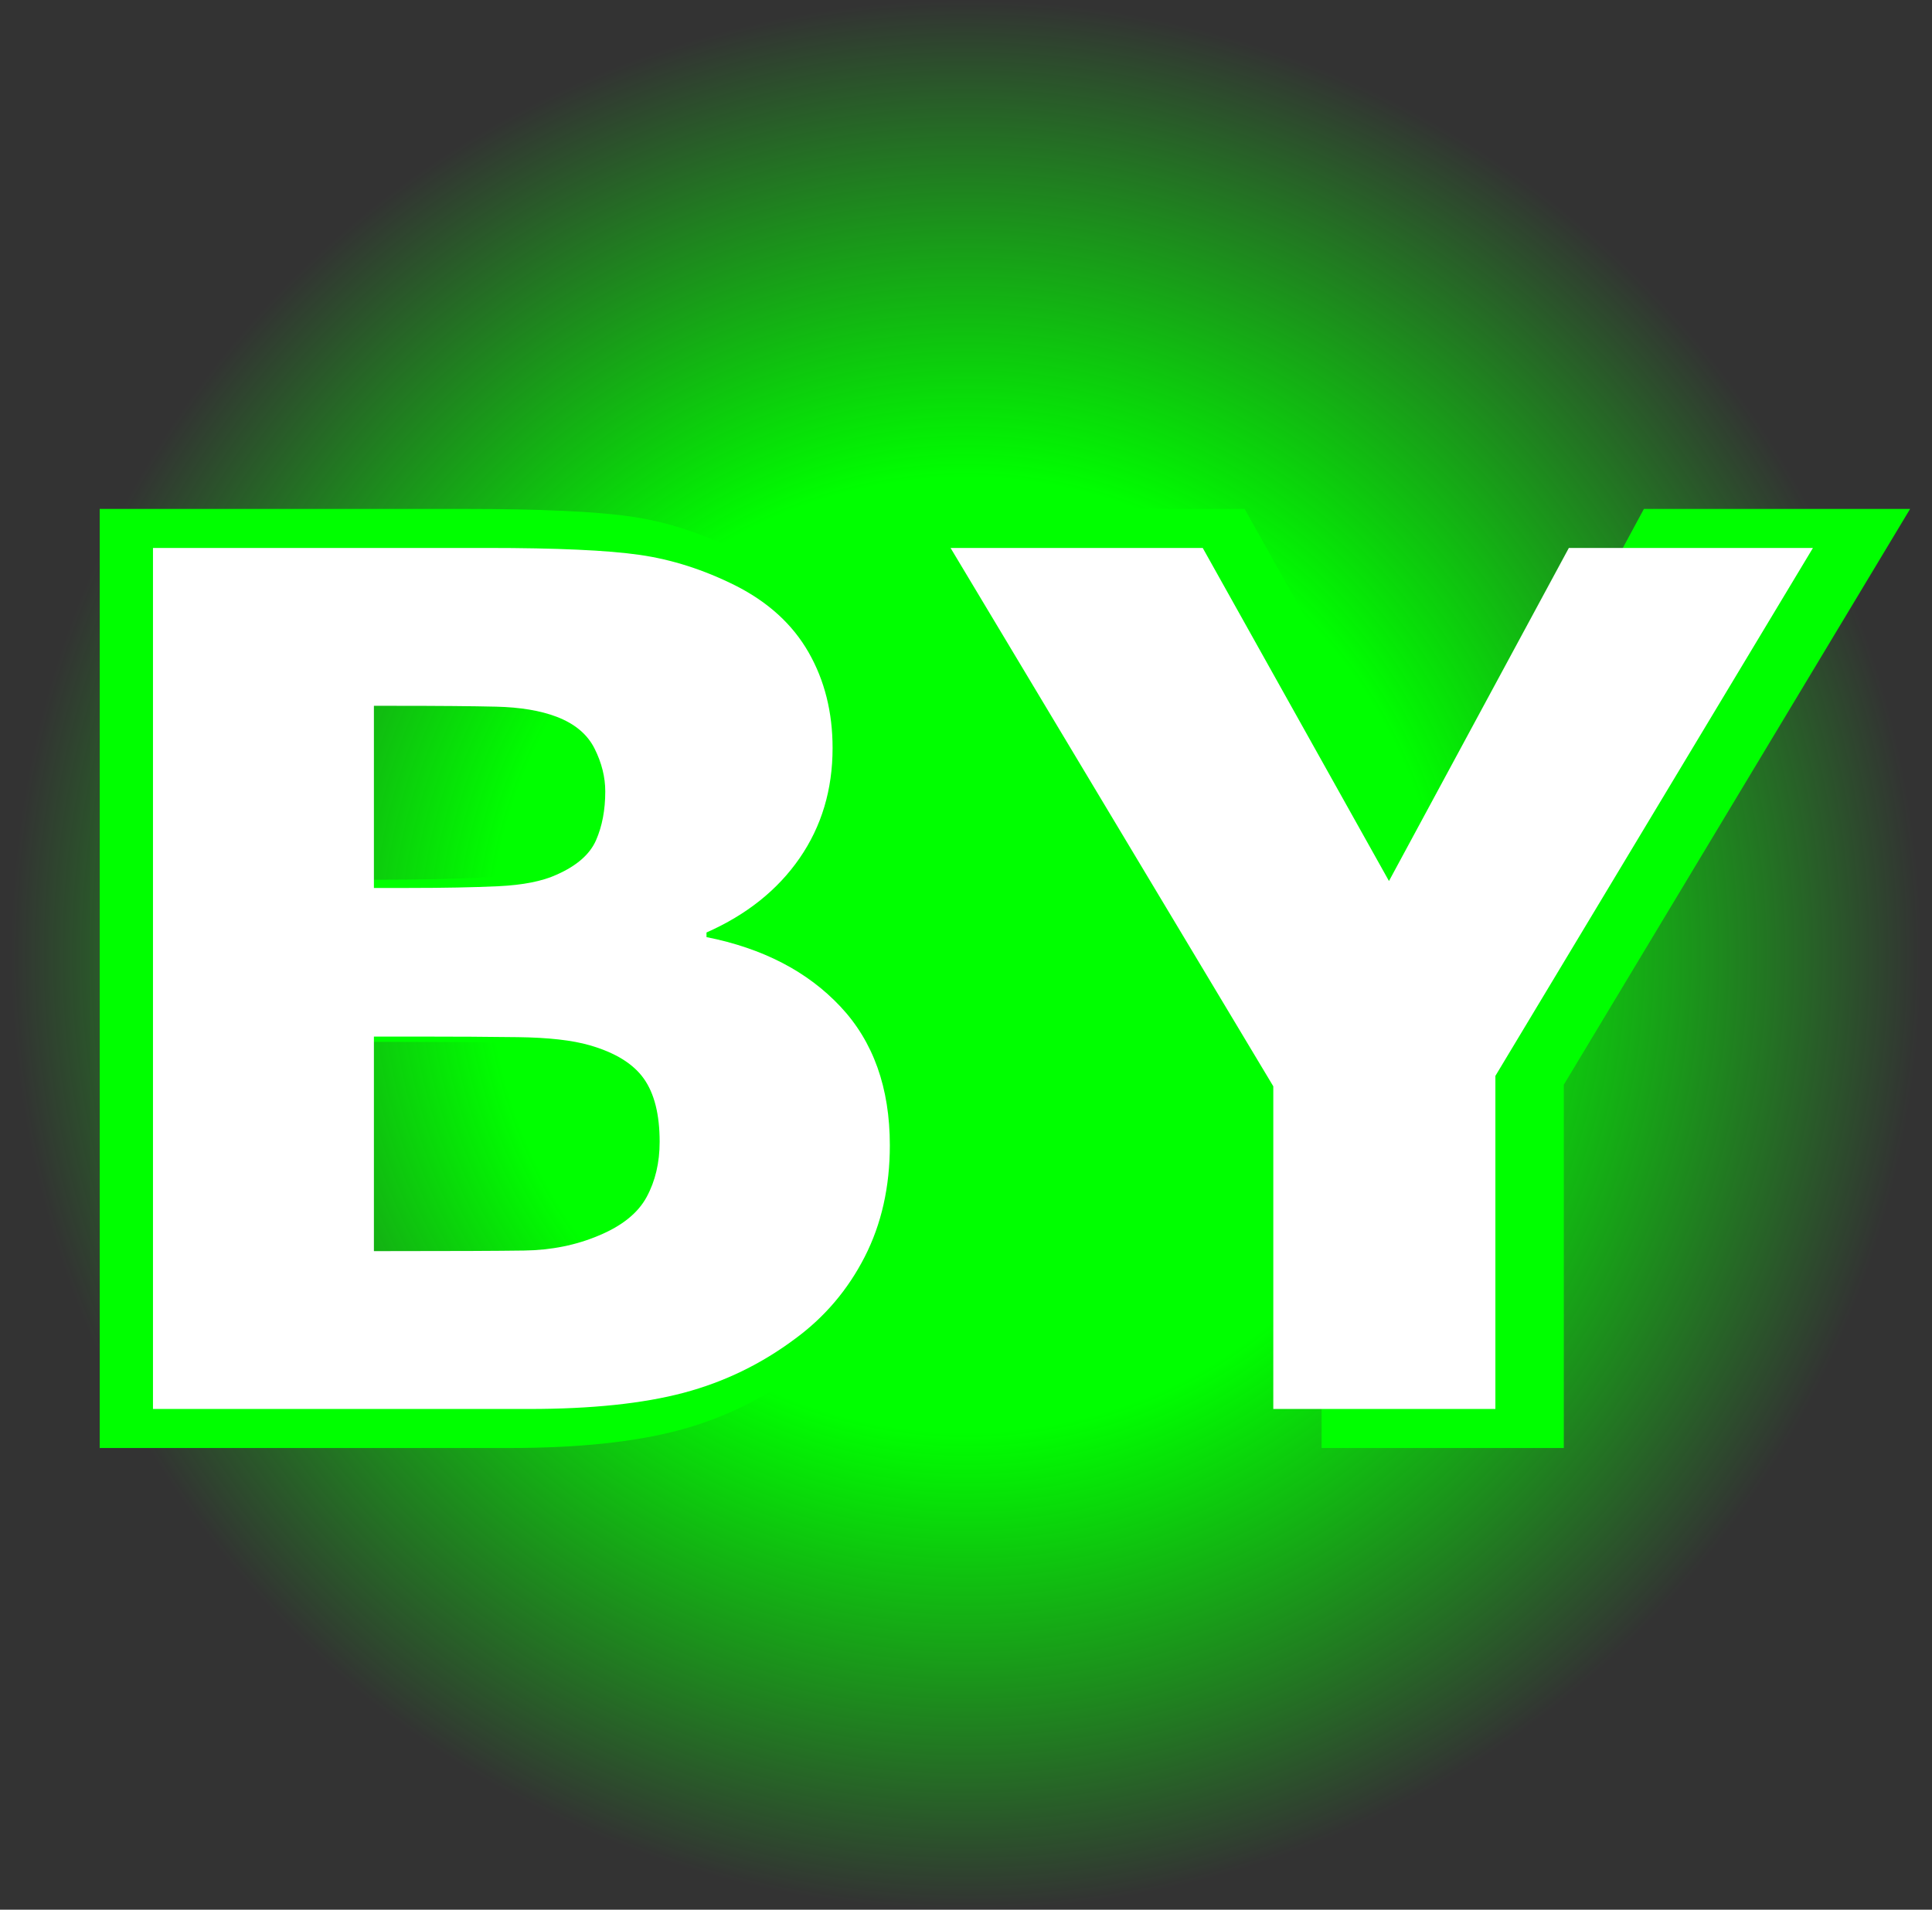 <?xml version="1.0" encoding="UTF-8" standalone="no"?>
<!-- Created with Inkscape (http://www.inkscape.org/) -->
<svg
   xmlns:svg="http://www.w3.org/2000/svg"
   xmlns="http://www.w3.org/2000/svg"
   xmlns:xlink="http://www.w3.org/1999/xlink"
   version="1.0"
   width="88"
   height="87"
   id="svg6864">
  <rect width="100%" height="100%" fill="#333333" stroke="none"/>
  <defs
     id="defs6866">
    <linearGradient
       id="linearGradient6947">
      <stop
         style="stop-color:#00ff00;stop-opacity:1"
         offset="0"
         id="stop6949" />
      <stop
         style="stop-color:#00ff00;stop-opacity:1"
         offset="0.5"
         id="stop6955" />
      <stop
         style="stop-color:#00ff00;stop-opacity:0"
         offset="1"
         id="stop6951" />
    </linearGradient>
    <radialGradient
       cx="42.245"
       cy="43.082"
       r="32.416"
       fx="42.245"
       fy="43.082"
       id="radialGradient6953"
       xlink:href="#linearGradient6947"
       gradientUnits="userSpaceOnUse" />
  </defs>
  <g
     transform="translate(41.143,-671.719)"
     id="layer1">
    <path
       d="M 74.661 43.082 A 32.416 32.416 0 1 1  9.829,43.082 A 32.416 32.416 0 1 1  74.661 43.082 z"
       transform="matrix(1.342,0,0,1.342,-53.833,657.406)"
       style="opacity:1;fill:url(#radialGradient6953);fill-opacity:1;fill-rule:evenodd;stroke:none;stroke-width:6;stroke-linecap:square;stroke-linejoin:round;stroke-miterlimit:4;stroke-dasharray:none;stroke-dashoffset:0;stroke-opacity:1"
       id="path6945" />
    <path
       d="M 0.003,724.584 C 0.003,726.653 -0.413,728.501 -1.247,730.13 C -2.08,731.758 -3.224,733.108 -4.68,734.181 C -6.366,735.445 -8.219,736.345 -10.24,736.882 C -12.261,737.418 -14.823,737.686 -17.926,737.686 L -36.602,737.686 L -36.602,694.904 L -19.994,694.904 C -16.546,694.904 -14.023,695.019 -12.423,695.249 C -10.824,695.479 -9.239,695.986 -7.668,696.771 C -6.04,697.595 -4.829,698.701 -4.034,700.09 C -3.239,701.479 -2.841,703.064 -2.841,704.845 C -2.841,706.914 -3.387,708.738 -4.479,710.319 C -5.571,711.899 -7.113,713.13 -9.105,714.011 L -9.105,714.241 C -6.308,714.796 -4.091,715.945 -2.453,717.688 C -0.816,719.432 0.003,721.73 0.003,724.584 L 0.003,724.584 z M -14.133,707 C -14.133,706.291 -14.31,705.583 -14.664,704.874 C -15.019,704.165 -15.646,703.638 -16.546,703.294 C -17.351,702.987 -18.352,702.82 -19.549,702.791 C -20.746,702.762 -22.427,702.748 -24.591,702.748 L -25.626,702.748 L -25.626,711.798 L -23.902,711.798 C -22.159,711.798 -20.674,711.77 -19.448,711.712 C -18.223,711.655 -17.255,711.463 -16.546,711.138 C -15.55,710.697 -14.899,710.127 -14.593,709.428 C -14.286,708.729 -14.133,707.92 -14.133,707 L -14.133,707 z M -11.432,724.412 C -11.432,723.052 -11.696,722.003 -12.222,721.266 C -12.749,720.528 -13.645,719.977 -14.909,719.614 C -15.771,719.365 -16.958,719.23 -18.472,719.211 C -19.985,719.192 -21.565,719.183 -23.212,719.183 L -25.626,719.183 L -25.626,729.842 L -24.821,729.842 C -21.718,729.842 -19.496,729.833 -18.155,729.813 C -16.815,729.794 -15.579,729.545 -14.449,729.066 C -13.3,728.588 -12.51,727.951 -12.079,727.156 C -11.648,726.361 -11.432,725.446 -11.432,724.412 L -11.432,724.412 z M 45.86,694.904 L 30.086,721.136 L 30.086,737.686 L 19.053,737.686 L 19.053,721.654 L 3.02,694.904 L 15.547,694.904 L 24.799,711.454 L 33.735,694.904 L 45.86,694.904 z "
       style="font-size:58.844px;font-style:normal;font-weight:bold;text-align:center;text-anchor:middle;fill:#00ff00;fill-opacity:1;stroke:none;stroke-width:1px;stroke-linecap:butt;stroke-linejoin:miter;stroke-opacity:1;font-family:Verdana"
       id="text6961" />
    <path
       d="M -0.612,723.895 C -0.612,725.792 -0.994,727.487 -1.758,728.98 C -2.522,730.473 -3.572,731.711 -4.906,732.694 C -6.452,733.854 -8.151,734.679 -10.004,735.171 C -11.857,735.663 -14.206,735.908 -17.051,735.908 L -34.175,735.908 L -34.175,696.682 L -18.948,696.682 C -15.787,696.682 -13.473,696.787 -12.006,696.998 C -10.54,697.208 -9.086,697.674 -7.646,698.394 C -6.153,699.149 -5.043,700.163 -4.314,701.437 C -3.585,702.71 -3.22,704.163 -3.22,705.797 C -3.22,707.694 -3.721,709.366 -4.722,710.815 C -5.723,712.264 -7.137,713.393 -8.963,714.201 L -8.963,714.411 C -6.399,714.921 -4.366,715.974 -2.865,717.573 C -1.363,719.171 -0.612,721.278 -0.612,723.895 L -0.612,723.895 z M -13.574,707.773 C -13.574,707.123 -13.736,706.473 -14.061,705.823 C -14.386,705.173 -14.961,704.69 -15.787,704.374 C -16.524,704.093 -17.442,703.939 -18.54,703.913 C -19.637,703.887 -21.179,703.874 -23.163,703.874 L -24.112,703.874 L -24.112,712.172 L -22.531,712.172 C -20.933,712.172 -19.572,712.146 -18.448,712.093 C -17.323,712.04 -16.437,711.865 -15.787,711.566 C -14.873,711.162 -14.276,710.64 -13.995,709.999 C -13.714,709.358 -13.574,708.616 -13.574,707.773 L -13.574,707.773 z M -11.097,723.737 C -11.097,722.49 -11.339,721.529 -11.822,720.853 C -12.305,720.176 -13.126,719.671 -14.285,719.338 C -15.075,719.109 -16.164,718.987 -17.552,718.969 C -18.939,718.951 -20.388,718.943 -21.899,718.943 L -24.112,718.943 L -24.112,728.716 L -23.374,728.716 C -20.529,728.716 -18.491,728.708 -17.262,728.69 C -16.033,728.673 -14.9,728.444 -13.864,728.005 C -12.81,727.566 -12.085,726.982 -11.69,726.253 C -11.295,725.524 -11.097,724.686 -11.097,723.737 L -11.097,723.737 z M 41.434,696.682 L 26.97,720.734 L 26.97,735.908 L 16.854,735.908 L 16.854,721.208 L 2.154,696.682 L 13.64,696.682 L 22.123,711.856 L 30.316,696.682 L 41.434,696.682 z "
       style="font-size:53.954px;font-style:normal;font-weight:bold;text-align:center;text-anchor:middle;fill:#ffffff;fill-opacity:1;stroke:none;stroke-width:1px;stroke-linecap:butt;stroke-linejoin:miter;stroke-opacity:1;font-family:Verdana"
       id="text6957" />
  </g>
</svg>
